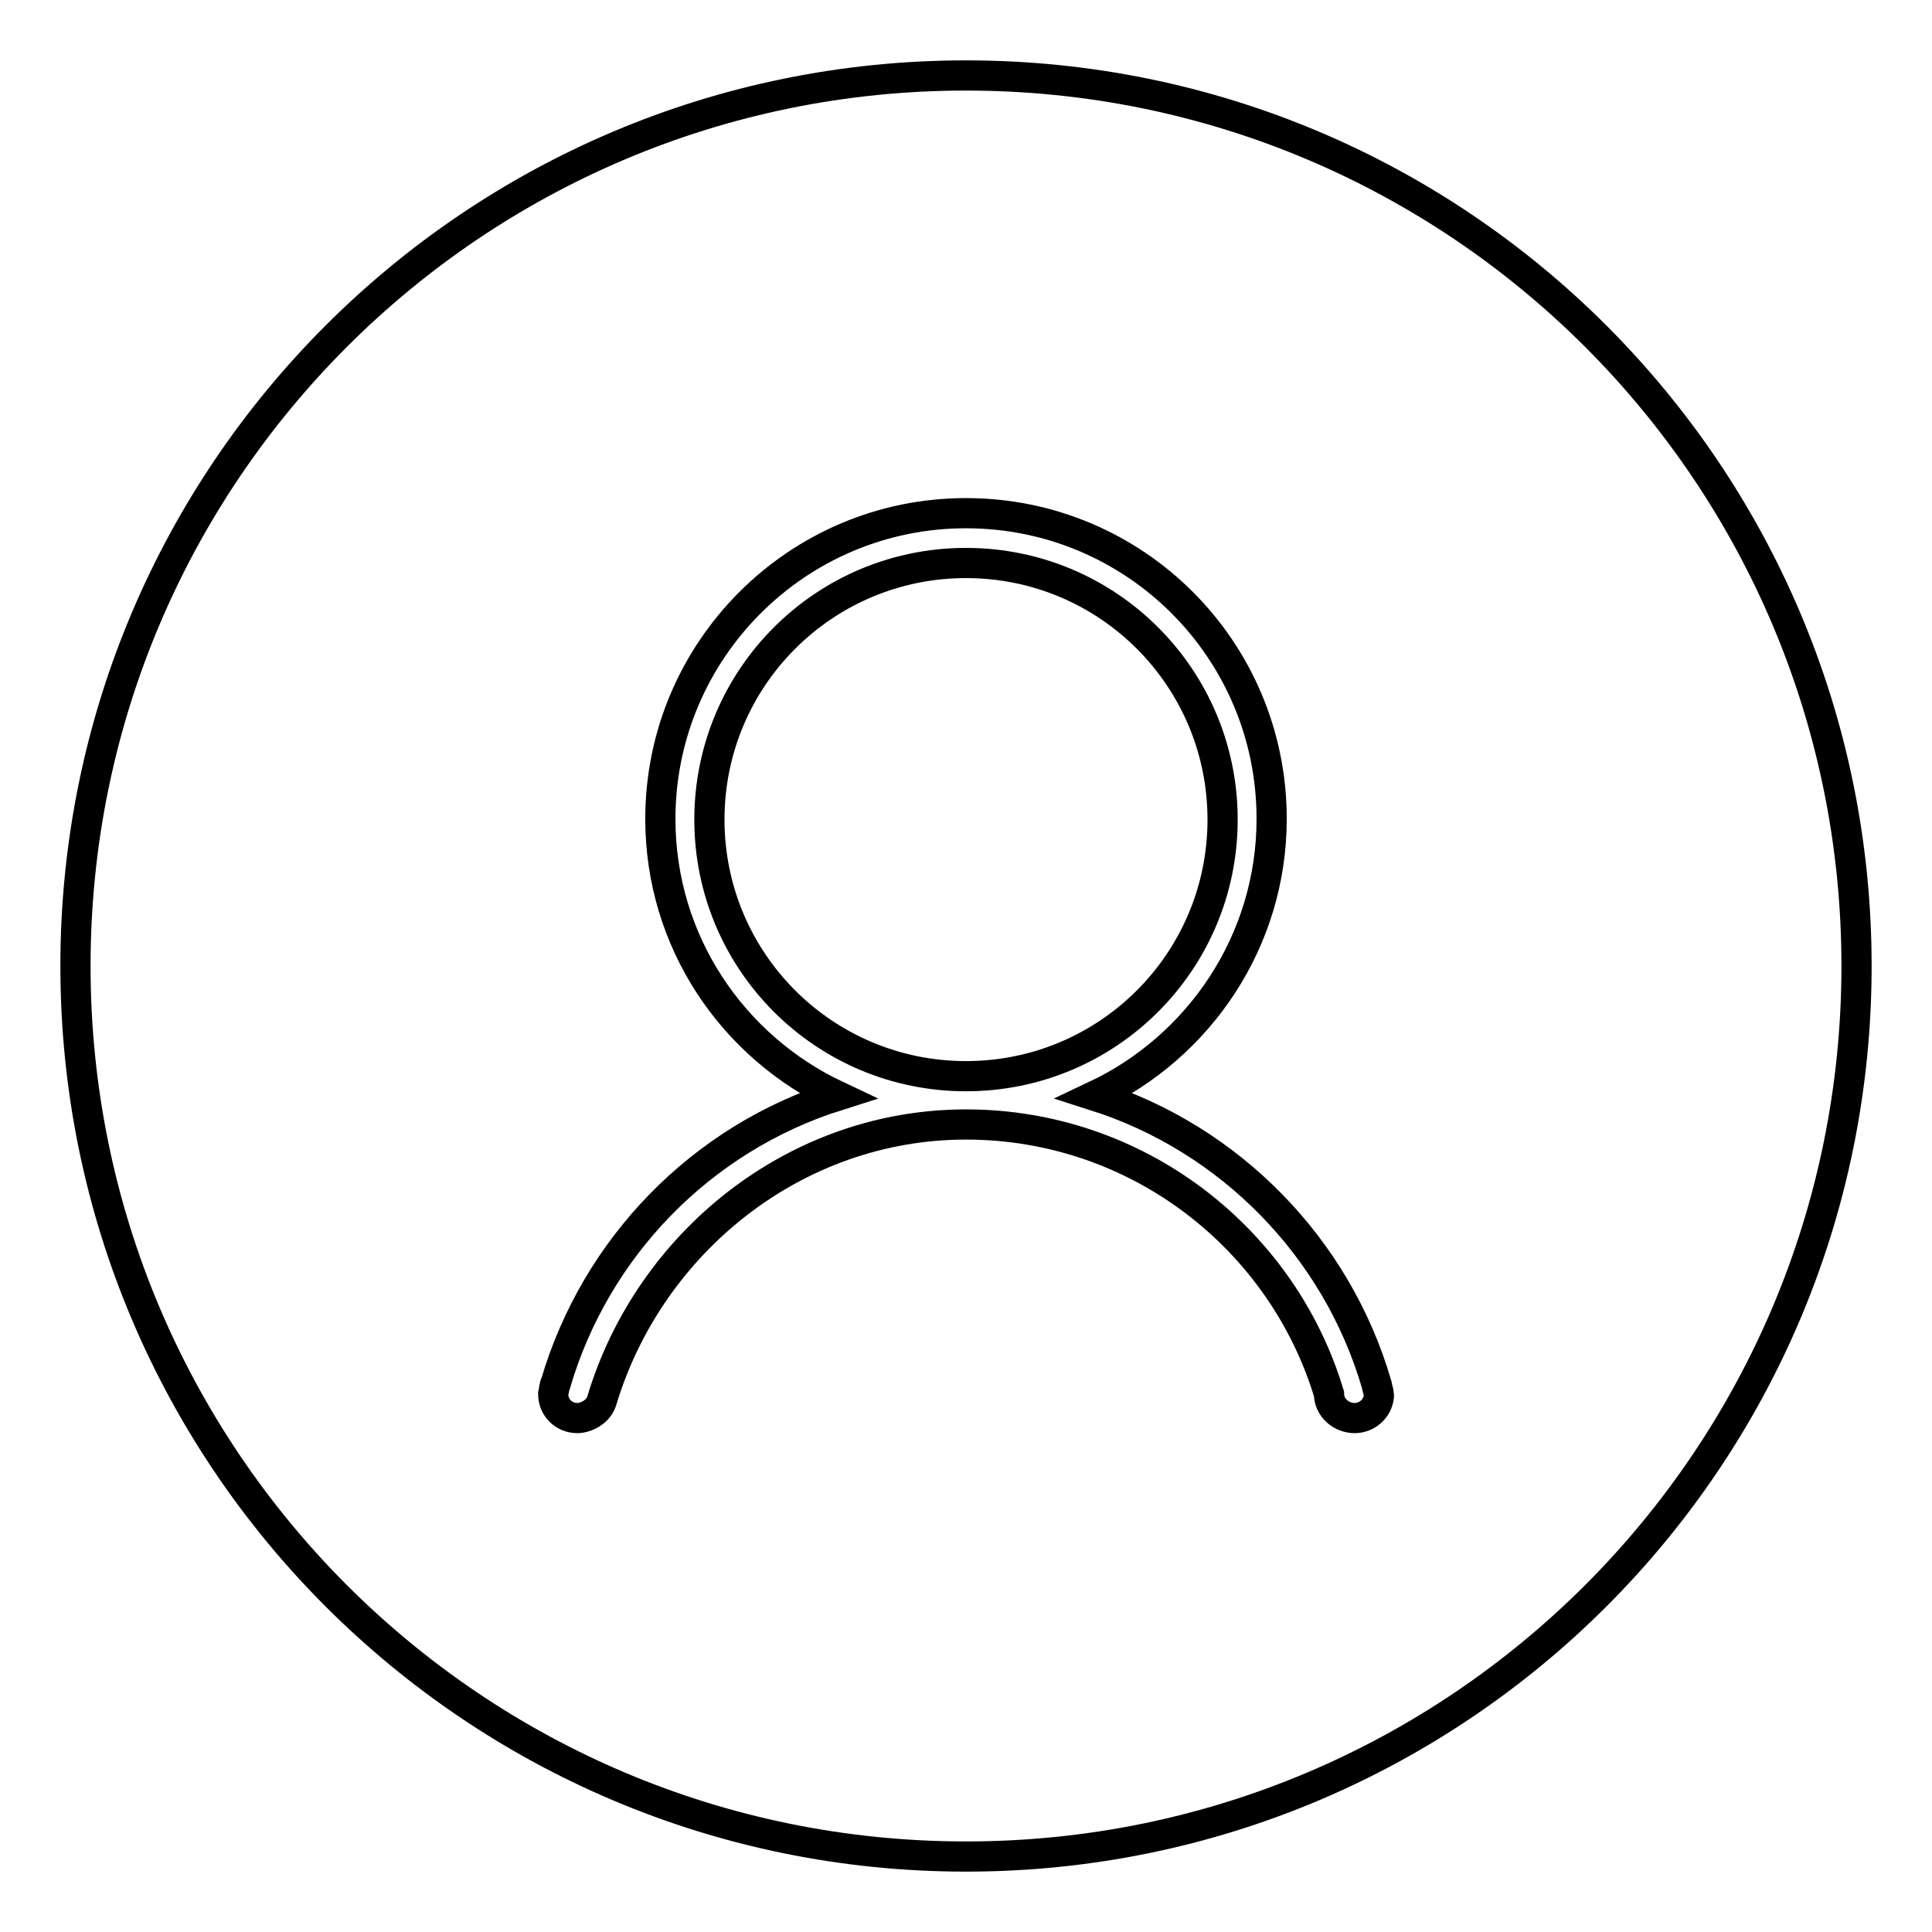 <?xml version="1.0" encoding="utf-8"?>
<!-- Svg Vector Icons : http://www.onlinewebfonts.com/icon -->
<!DOCTYPE svg PUBLIC "-//W3C//DTD SVG 1.1//EN" "http://www.w3.org/Graphics/SVG/1.1/DTD/svg11.dtd">
<svg version="1.1" xmlns="http://www.w3.org/2000/svg" xmlns:xlink="http://www.w3.org/1999/xlink" x="0px" y="0px" viewBox="0 0 256 256" enable-background="new 0 0 256 256" xml:space="preserve">
<g> <path stroke-width="4" fill-opacity="0" stroke="#000000"  d="M94,108.6c0-18.8,15.2-34,34-34c18.8,0,34,15.2,34,34c0,18.8-15.2,34-34,34C109.2,142.6,94,127.4,94,108.6 L94,108.6z M128,10C62.8,10,10,62.8,10,128c0,65.2,52.8,118,118,118c65.2,0,118-52.8,118-118C246,62.8,193.2,10,128,10z  M182.7,184.9c0,0.1,0,0.2,0,0.2v0l0,0c-0.2,1.6-1.6,2.8-3.2,2.8c-1.8,0-3.4-1.4-3.4-3.2c-6.2-20.6-25.4-35.7-48.1-35.7 c-22.7,0-41.9,15.7-48.2,36.4c-0.4,1.7-2.2,2.5-3.3,2.5c-1.8,0-3.2-1.4-3.2-3.2c0.1-0.4,0.1-0.7,0.2-1c0-0.1,0-0.2,0.1-0.3 c5.3-18.1,19.3-32.5,37.3-38.2c-13.8-6.5-23.4-20.4-23.4-36.7C87.5,86.2,105.6,68,128,68c22.4,0,40.5,18.1,40.5,40.5 c0,16.2-9.6,30.2-23.4,36.7c17.9,5.7,32,20.1,37.3,38.2c0,0.1,0.3,1.2,0.3,1.3C182.7,184.9,182.7,184.9,182.7,184.9z"/></g>
</svg>